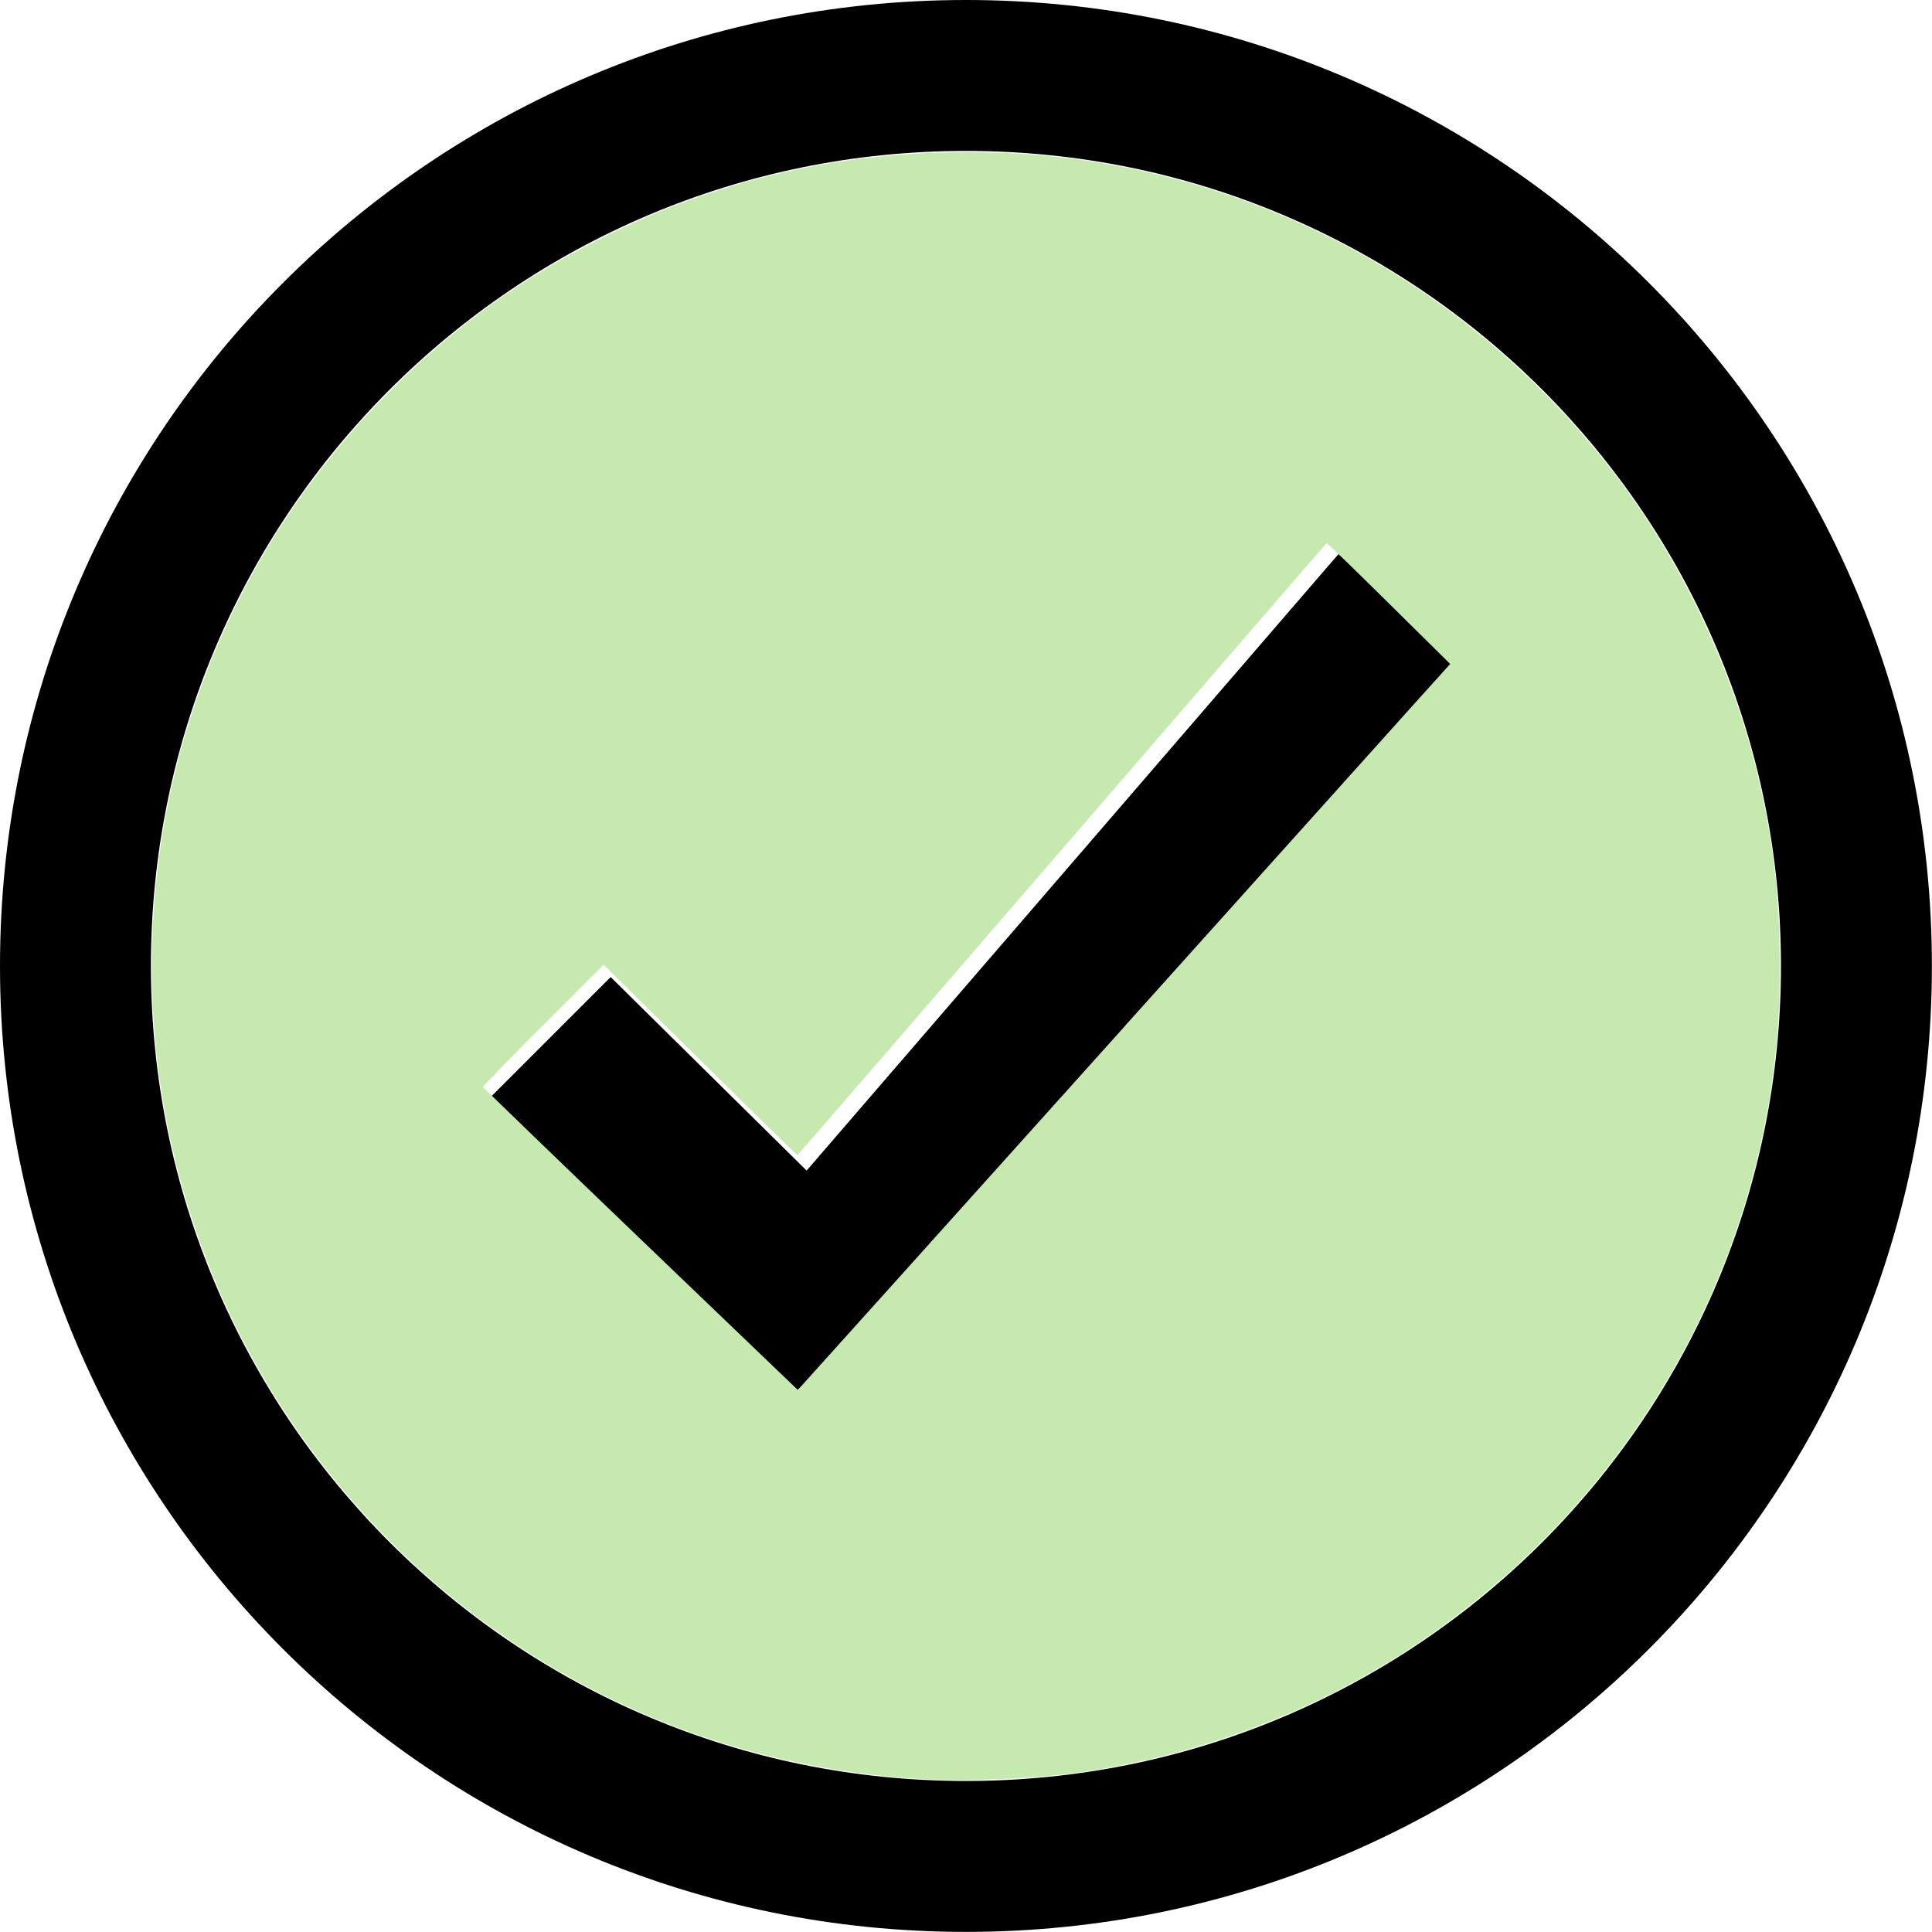 <?xml version="1.0" encoding="UTF-8" standalone="no"?>
<!-- Generator: Adobe Illustrator 16.2.1, SVG Export Plug-In . SVG Version: 6.00 Build 0)  -->

<svg
   xmlns:dc="http://purl.org/dc/elements/1.1/"
   xmlns:cc="http://creativecommons.org/ns#"
   xmlns:rdf="http://www.w3.org/1999/02/22-rdf-syntax-ns#"
   xmlns:svg="http://www.w3.org/2000/svg"
   xmlns="http://www.w3.org/2000/svg"
   xmlns:sodipodi="http://sodipodi.sourceforge.net/DTD/sodipodi-0.dtd"
   xmlns:inkscape="http://www.inkscape.org/namespaces/inkscape"
   version="1.1"
   id="Layer_1"
   x="0px"
   y="0px"
   width="17.717"
   height="17.717"
   viewBox="0 0 17.717 17.717"
   enable-background="new 0 0 512 512"
   xml:space="preserve"
   inkscape:version="0.48.5 r10040"
   sodipodi:docname="checkgreen_sm.svg"><defs
   id="defs3003" /><sodipodi:namedview
   pagecolor="#ffffff"
   bordercolor="#666666"
   borderopacity="1"
   objecttolerance="10"
   gridtolerance="10"
   guidetolerance="10"
   inkscape:pageopacity="0"
   inkscape:pageshadow="2"
   inkscape:window-width="1600"
   inkscape:window-height="841"
   id="namedview3001"
   showgrid="false"
   inkscape:zoom="2.7363281"
   inkscape:cx="161.16488"
   inkscape:cy="23.579682"
   inkscape:window-x="-8"
   inkscape:window-y="-8"
   inkscape:window-maximized="1"
   inkscape:current-layer="Layer_1"
   units="cm"
   fit-margin-top="0"
   fit-margin-left="0"
   fit-margin-right="0"
   fit-margin-bottom="0"
   inkscape:document-units="cm" />
<polygon
   points="351.703,144 211.344,306.703 160,256 128,288 211.414,368 384,176 "
   id="polygon2997"
   transform="matrix(0.035,0,0,0.035,0,1.6135166e-5)" />
<path
   d="M 8.858,1.6135166e-5 C 3.966,1.6135166e-5 0,3.966 0,8.858 c 0,4.892 3.966,8.858 8.858,8.858 4.892,0 8.858,-3.966 8.858,-8.858 0,-4.892 -3.966,-8.858 -8.858,-8.858 z m 0,16.332 c -4.128,0 -7.474,-3.346 -7.474,-7.474 0,-4.128 3.346,-7.474 7.474,-7.474 4.128,0 7.474,3.346 7.474,7.474 0,4.128 -3.346,7.474 -7.474,7.474 z"
   id="path2999"
   inkscape:connector-curvature="0" />
<path
   style="fill:#c6e9af"
   d="M 8.278,16.303 C 6.895,16.187 5.635,15.728 4.528,14.939 3.342,14.092 2.42,12.908 1.899,11.561 1.444,10.387 1.295,9.15 1.456,7.887 1.595,6.797 1.991,5.723 2.599,4.789 3.11,4.006 3.779,3.309 4.547,2.763 5.102,2.369 5.785,2.018 6.425,1.799 7.221,1.526 8.007,1.396 8.86,1.396 c 0.492,0 0.89,0.035 1.343,0.118 1.797,0.328 3.393,1.295 4.541,2.752 0.65,0.824 1.149,1.866 1.386,2.894 0.136,0.588 0.19,1.072 0.19,1.695 1.73e-4,0.399 -0.012,0.605 -0.056,0.955 -0.275,2.175 -1.505,4.122 -3.367,5.328 -0.914,0.592 -1.997,0.987 -3.088,1.127 -0.448,0.057 -1.107,0.074 -1.53,0.038 l 0,0 z M 10.308,9.417 c 1.609,-1.791 2.939,-3.273 2.958,-3.292 l 0.033,-0.036 -0.562,-0.555 C 12.428,5.228 12.171,4.979 12.166,4.981 12.161,4.983 11.069,6.247 9.738,7.789 8.408,9.331 7.316,10.593 7.312,10.593 c -0.004,0 -0.406,-0.393 -0.892,-0.873 L 5.535,8.847 4.981,9.401 C 4.676,9.705 4.428,9.961 4.43,9.968 c 0.002,0.007 0.652,0.635 1.444,1.395 l 1.441,1.382 0.034,-0.035 c 0.019,-0.019 1.35,-1.501 2.959,-3.292 z"
   id="path3009"
   inkscape:connector-curvature="0" /></svg>